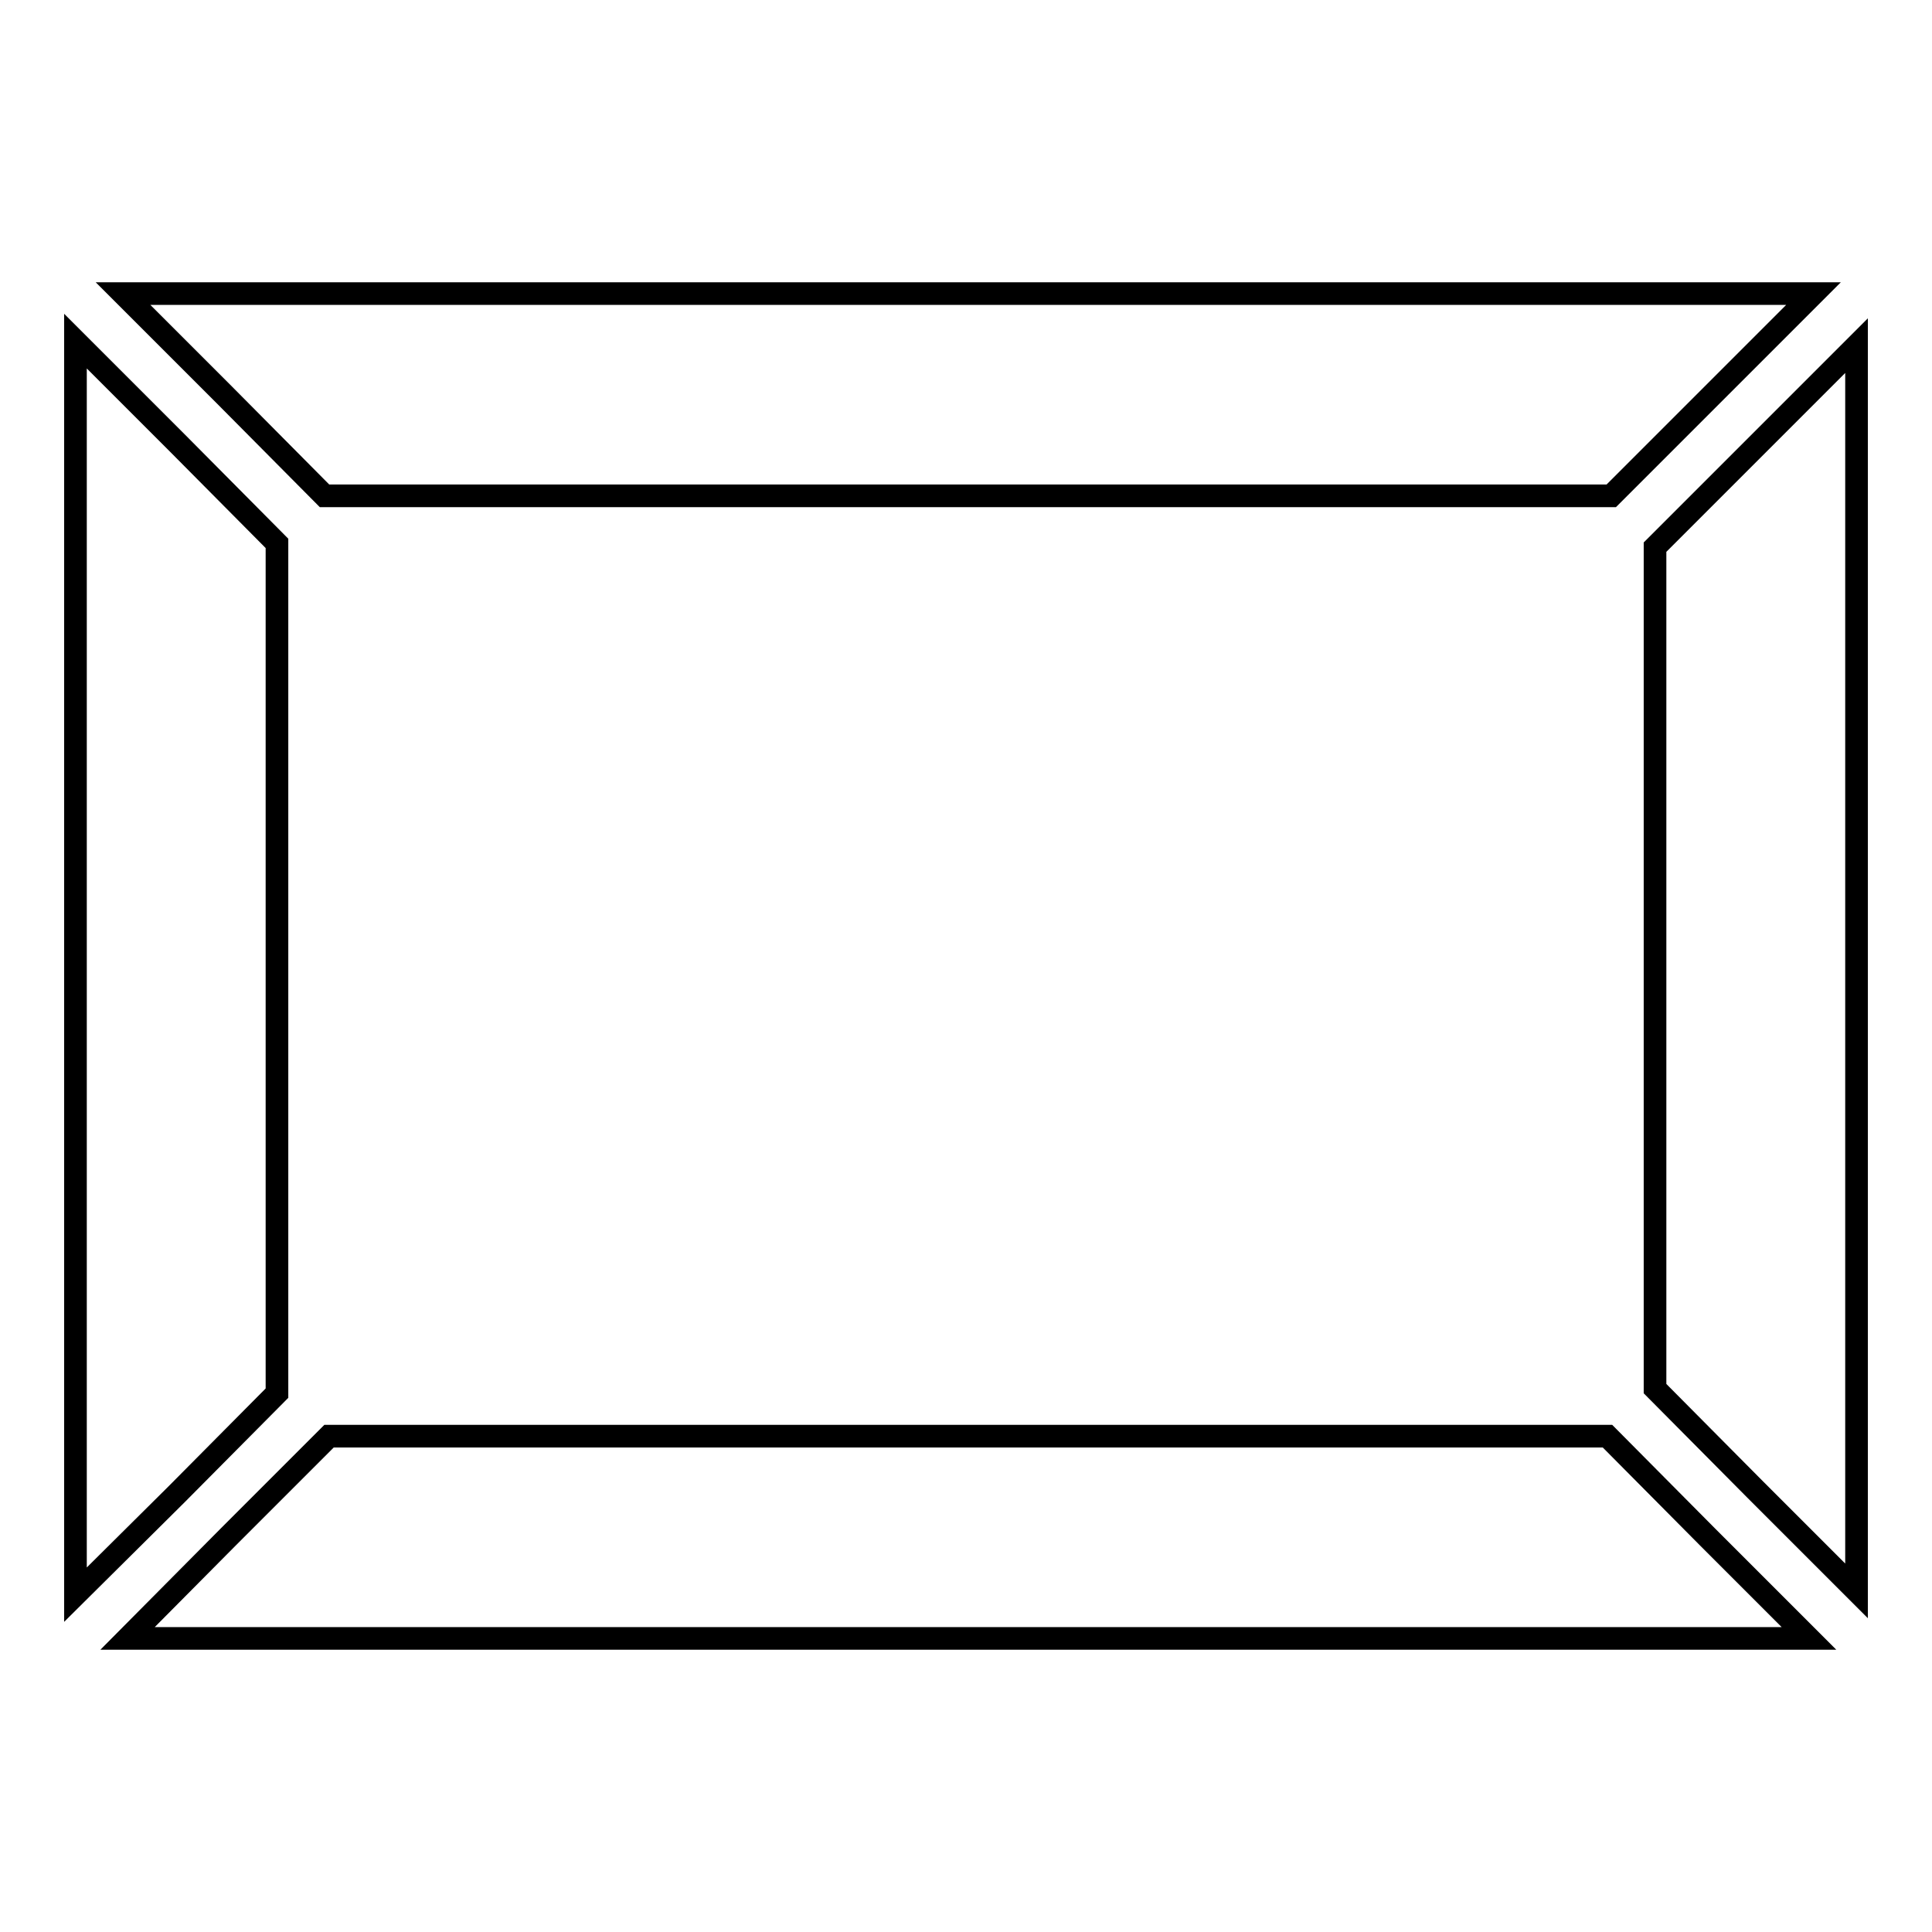 <?xml version="1.0" encoding="utf-8"?>
<!-- Svg Vector Icons : http://www.onlinewebfonts.com/icon -->
<!DOCTYPE svg PUBLIC "-//W3C//DTD SVG 1.1//EN" "http://www.w3.org/Graphics/SVG/1.1/DTD/svg11.dtd">
<svg version="1.1" xmlns="http://www.w3.org/2000/svg" xmlns:xlink="http://www.w3.org/1999/xlink" x="0px" y="0px" viewBox="0 0 256 256" enable-background="new 0 0 256 256" xml:space="preserve">
<g><g><g><g><path stroke-width="3" fill-opacity="0" stroke="#000000"  d="M36.7 38.9L16.3 38.9 29.7 52.3 43 65.7 213.5 65.7 226.9 52.3 240.3 38.9 219.3 38.9 z"/><path stroke-width="3" fill-opacity="0" stroke="#000000"  d="M36.7 184.6L36.7 72 23.4 58.6 10 45.2 10 65.7 10 190.3 10 211.3 23.4 198 z"/><path stroke-width="3" fill-opacity="0" stroke="#000000"  d="M213 190.3L43.6 190.3 30.2 203.7 16.9 217.1 36.7 217.1 219.3 217.1 239.7 217.1 226.3 203.7 z"/><path stroke-width="3" fill-opacity="0" stroke="#000000"  d="M219.3 72.5L219.3 184 232.6 197.4 246 210.8 246 190.3 246 65.7 246 45.8 232.6 59.2 z"/></g></g><g></g><g></g><g></g><g></g><g></g><g></g><g></g><g></g><g></g><g></g><g></g><g></g><g></g><g></g><g></g></g></g>
</svg>